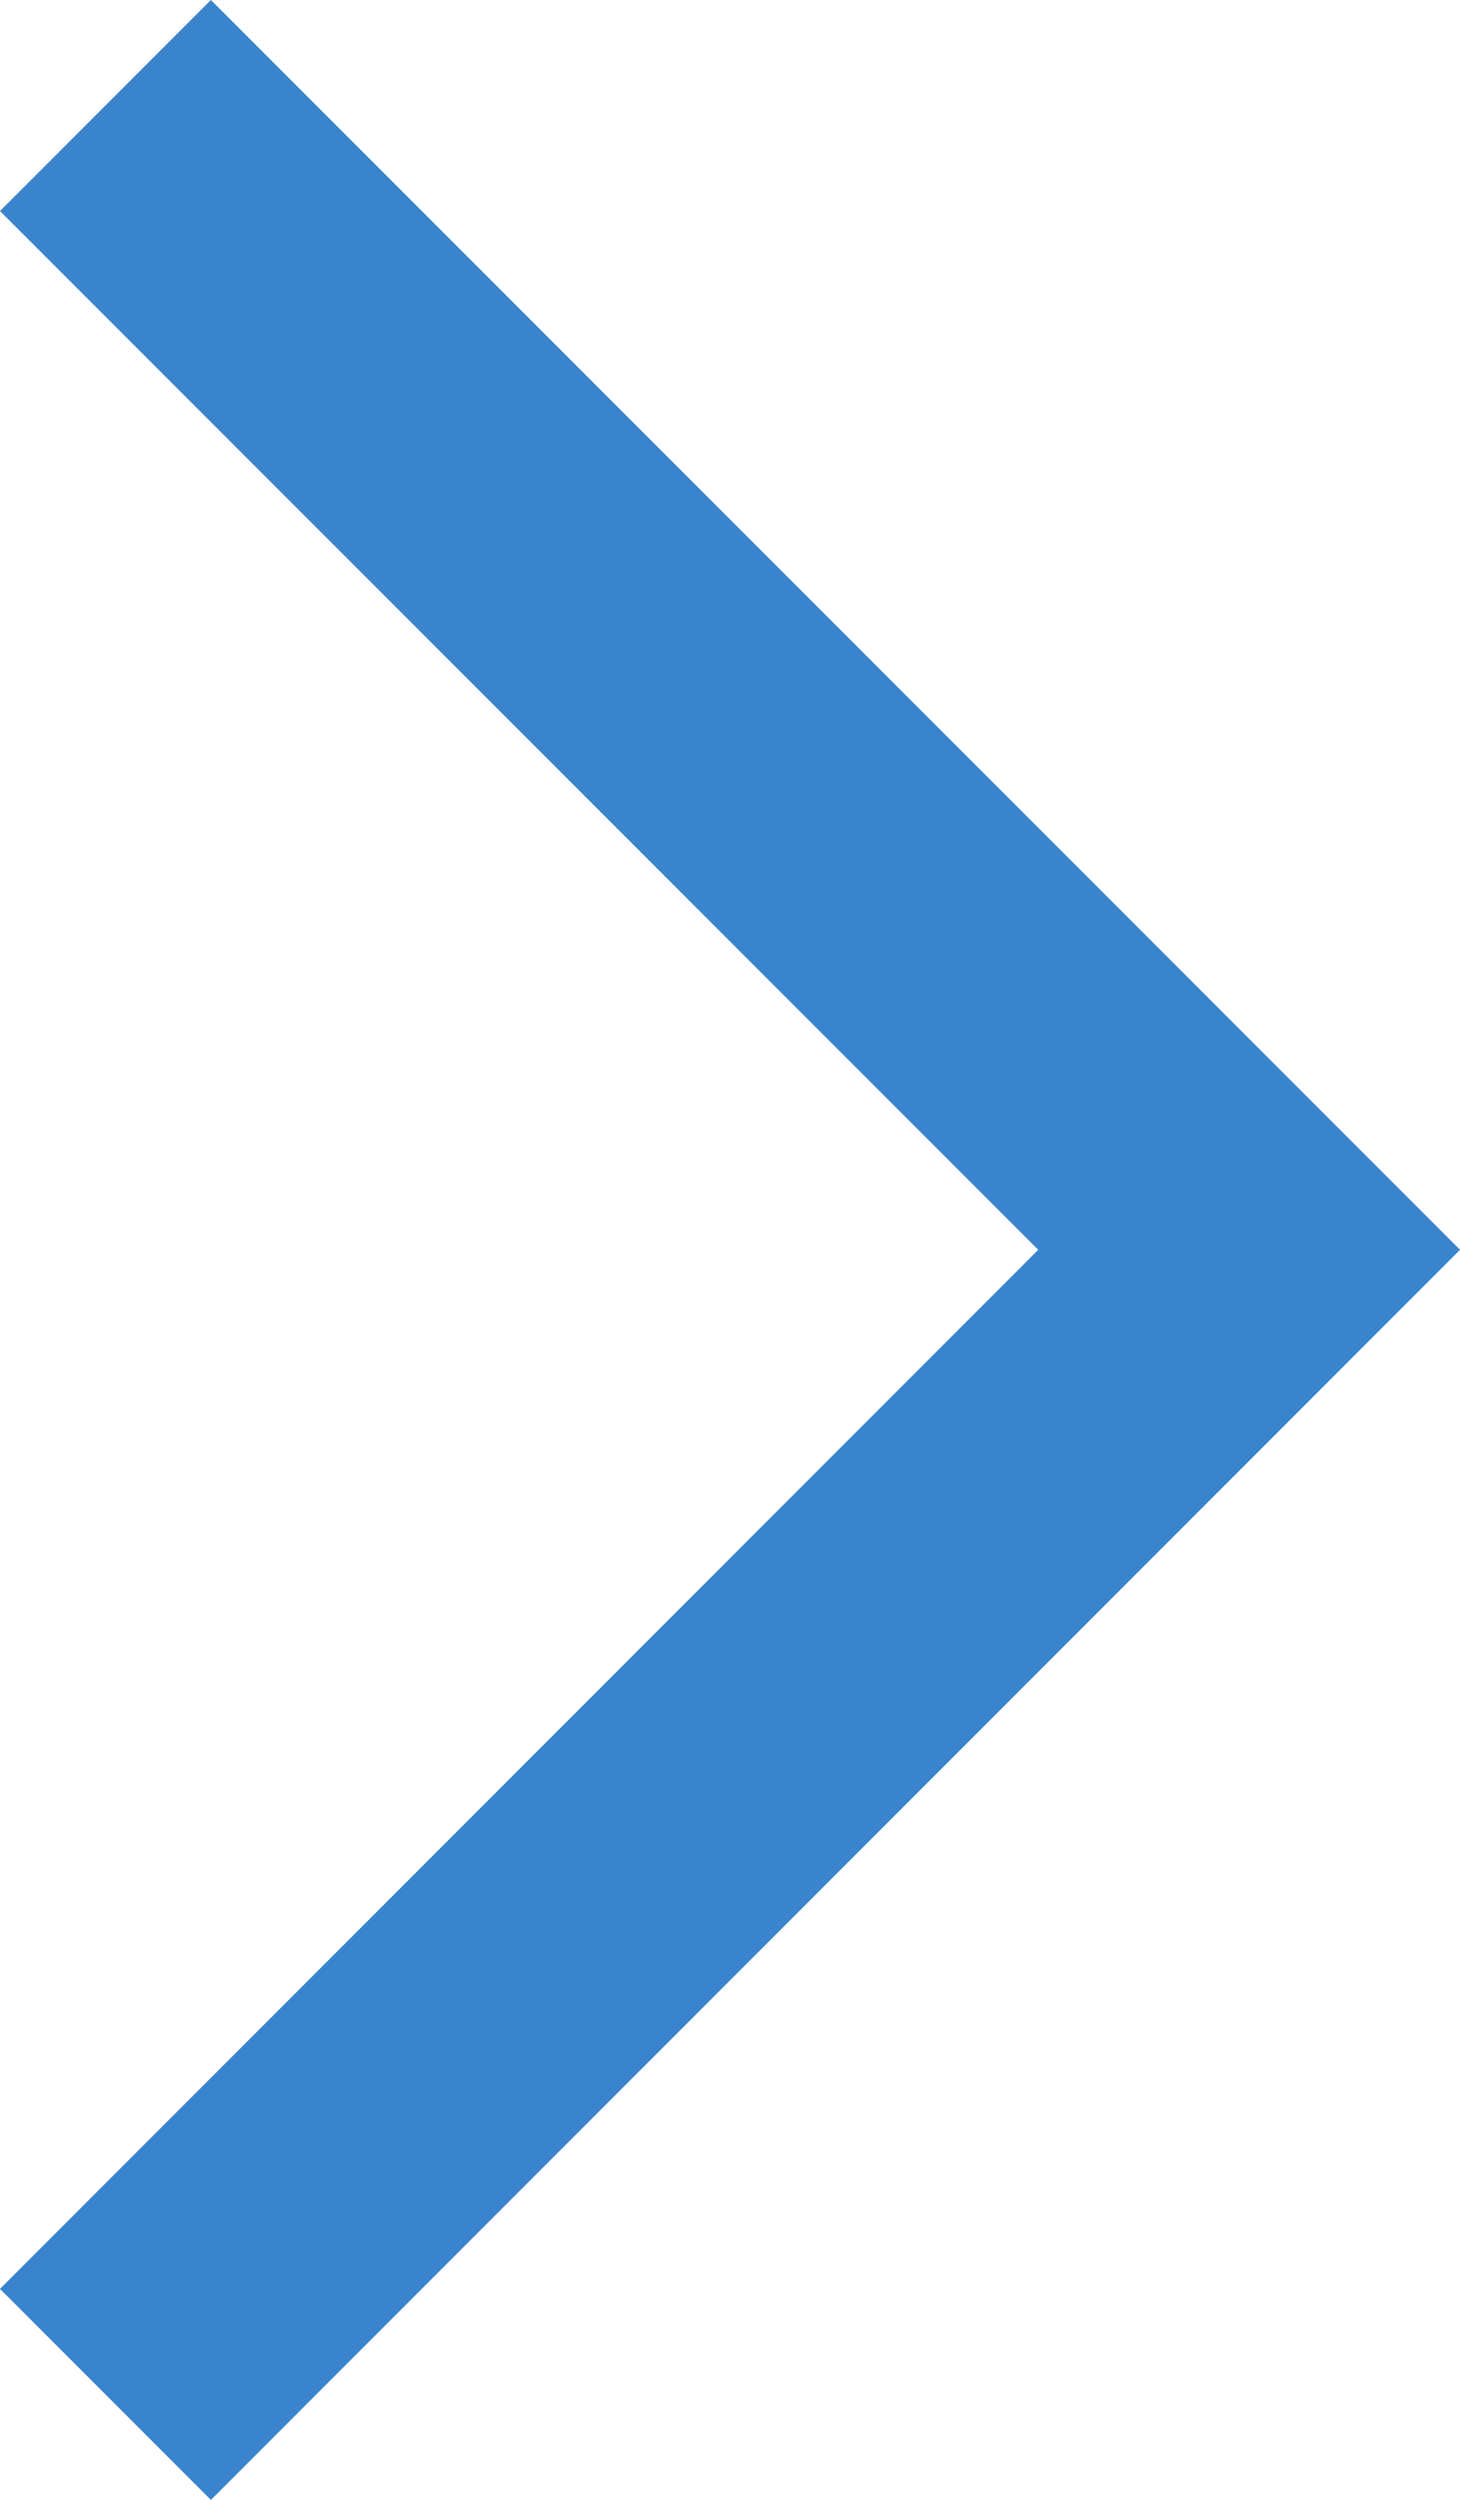 <svg xmlns="http://www.w3.org/2000/svg" width="9.79" height="16.752" viewBox="0 0 9.79 16.752">
  <path id="パス_1150" data-name="パス 1150" d="M9464.331,19919.674l7.669,7.668-7.669,7.67" transform="translate(-9463.624 -19918.967)" fill="none" stroke="#3a84ce" stroke-width="2"/>
</svg>
